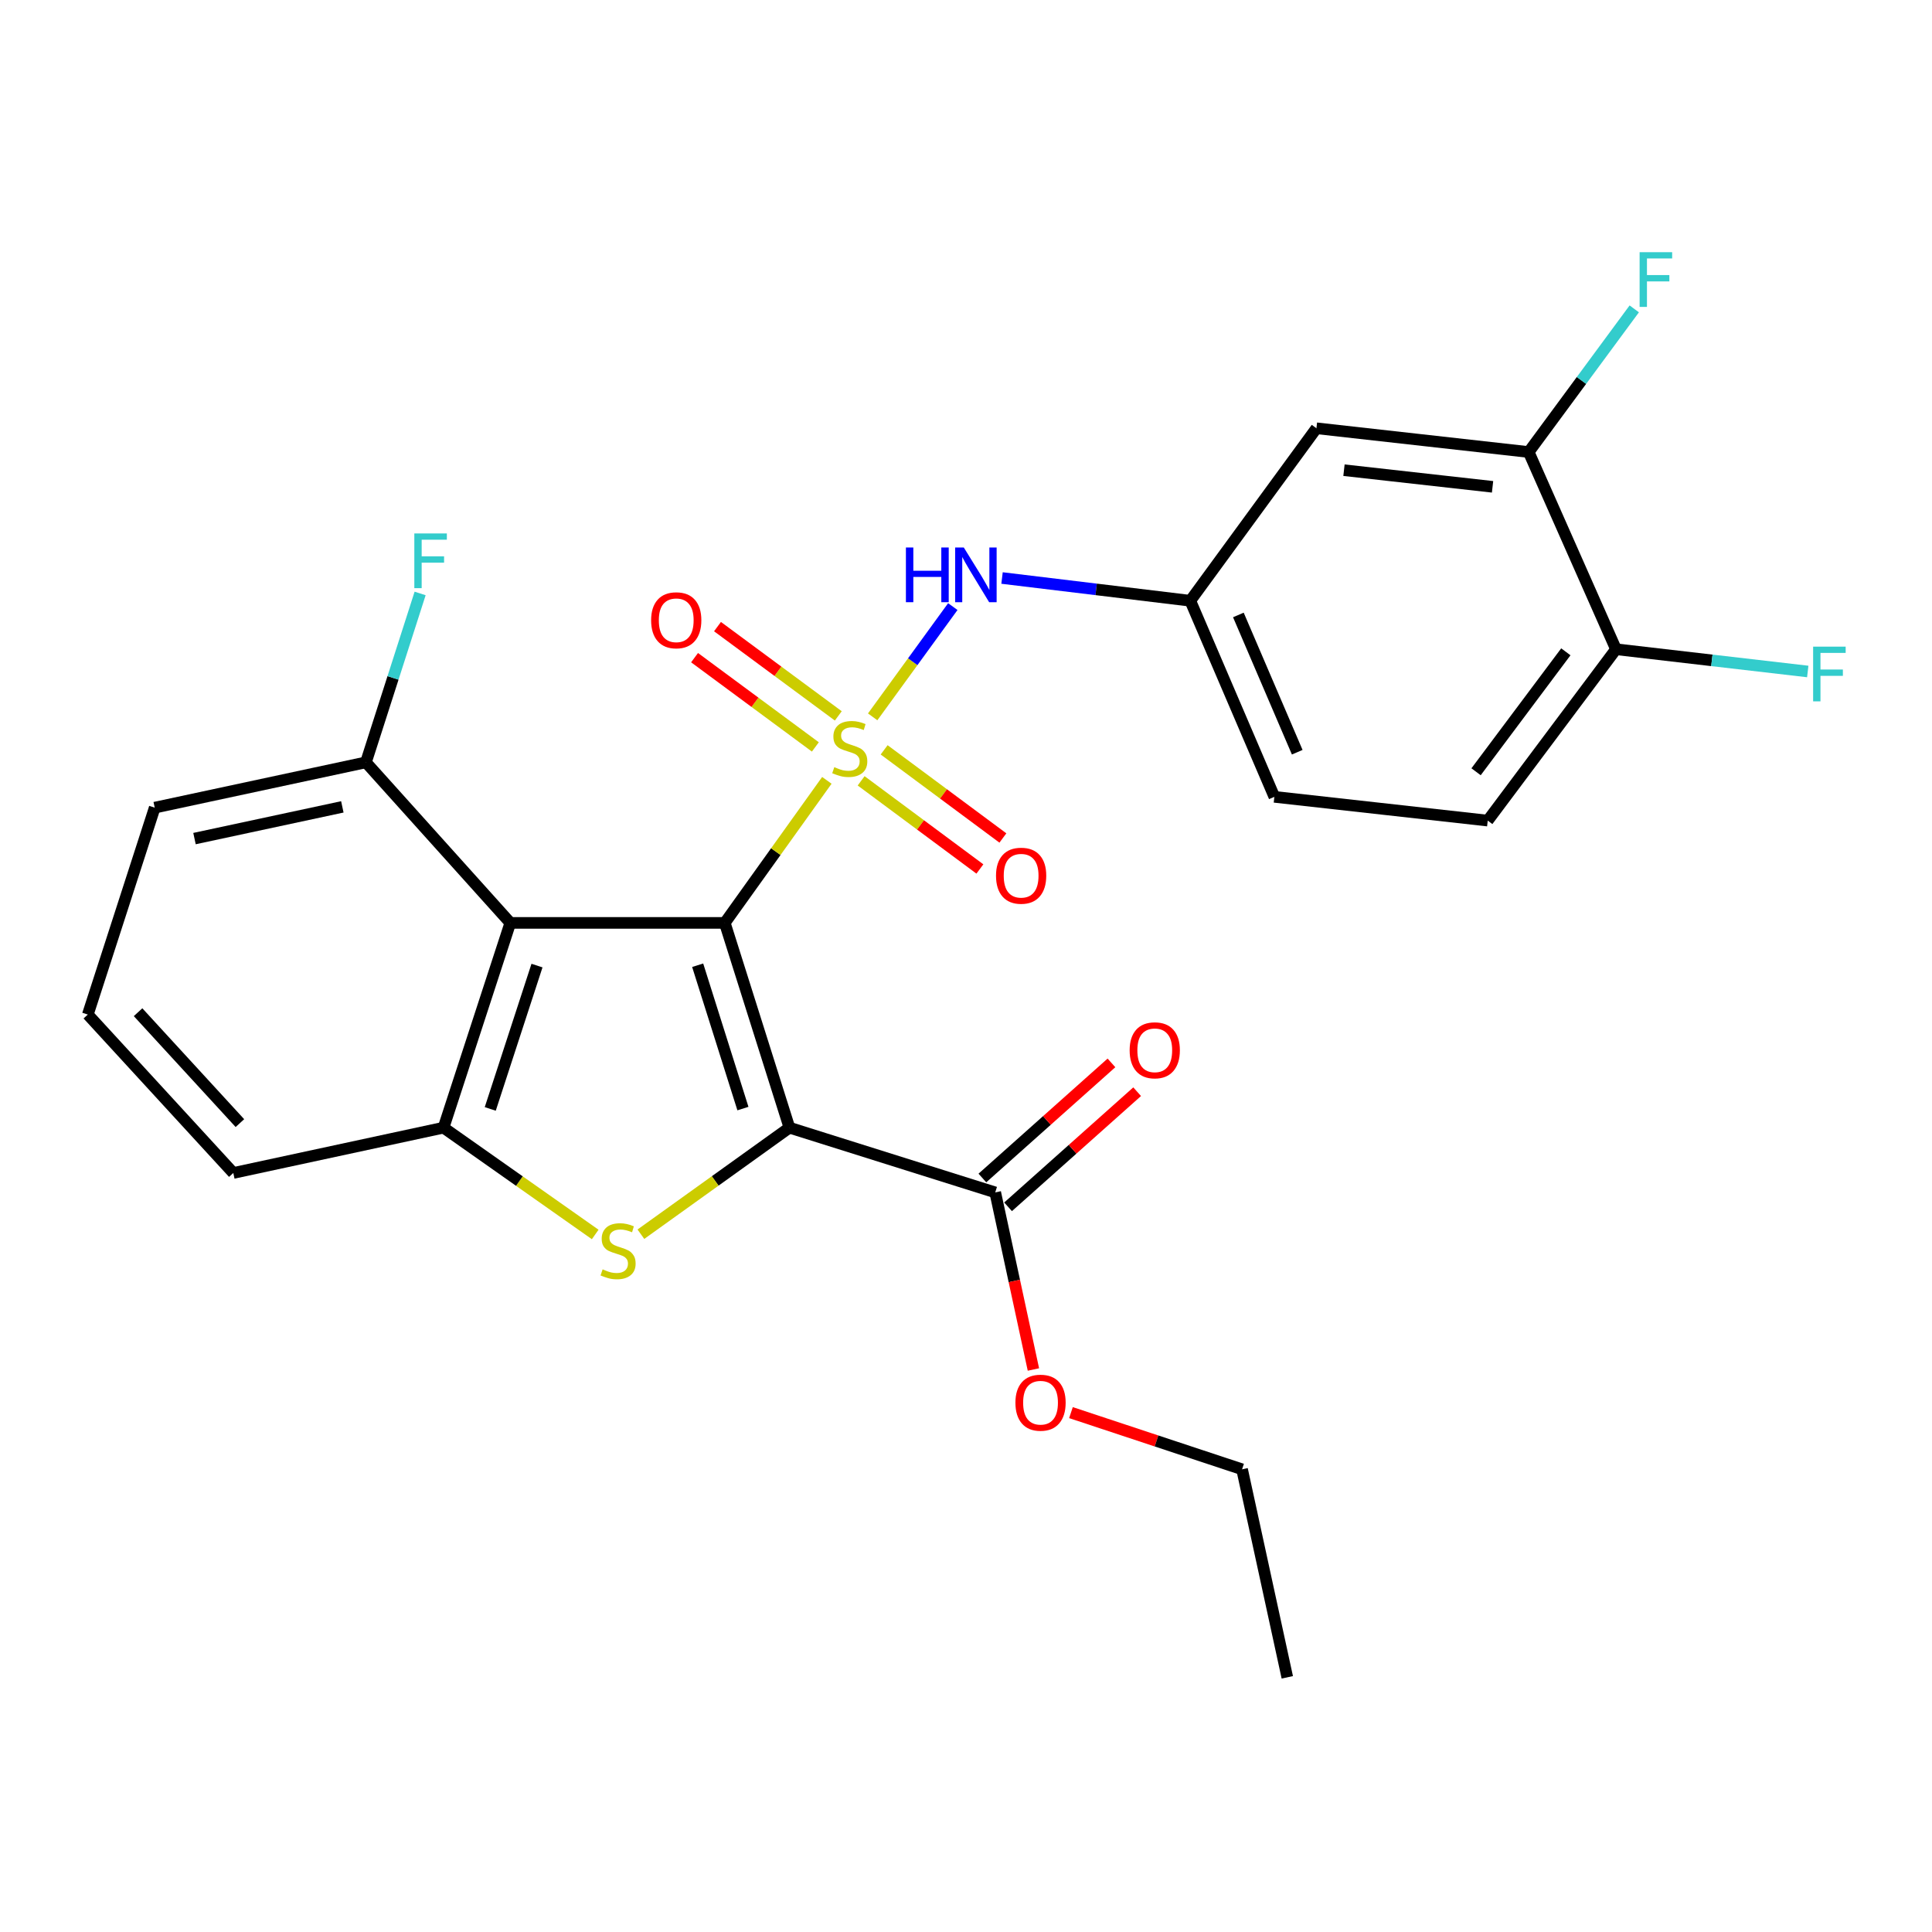 <?xml version='1.0' encoding='iso-8859-1'?>
<svg version='1.1' baseProfile='full'
              xmlns='http://www.w3.org/2000/svg'
                      xmlns:rdkit='http://www.rdkit.org/xml'
                      xmlns:xlink='http://www.w3.org/1999/xlink'
                  xml:space='preserve'
width='1000px' height='1000px' viewBox='0 0 1000 1000'>
<!-- END OF HEADER -->
<rect style='opacity:1.0;fill:#FFFFFF;stroke:none' width='1000' height='1000' x='0' y='0'> </rect>
<path class='bond-0' d='M 375.145,477.691 L 401.562,440.8' style='fill:none;fill-rule:evenodd;stroke:#000000;stroke-width:6px;stroke-linecap:butt;stroke-linejoin:miter;stroke-opacity:1' />
<path class='bond-0' d='M 401.562,440.8 L 427.979,403.909' style='fill:none;fill-rule:evenodd;stroke:#CCCC00;stroke-width:6px;stroke-linecap:butt;stroke-linejoin:miter;stroke-opacity:1' />
<path class='bond-1' d='M 375.145,477.691 L 408.606,583.681' style='fill:none;fill-rule:evenodd;stroke:#000000;stroke-width:6px;stroke-linecap:butt;stroke-linejoin:miter;stroke-opacity:1' />
<path class='bond-1' d='M 361.114,499.604 L 384.537,573.797' style='fill:none;fill-rule:evenodd;stroke:#000000;stroke-width:6px;stroke-linecap:butt;stroke-linejoin:miter;stroke-opacity:1' />
<path class='bond-3' d='M 375.145,477.691 L 264.138,477.691' style='fill:none;fill-rule:evenodd;stroke:#000000;stroke-width:6px;stroke-linecap:butt;stroke-linejoin:miter;stroke-opacity:1' />
<path class='bond-5' d='M 451.693,371.04 L 472.434,342.506' style='fill:none;fill-rule:evenodd;stroke:#CCCC00;stroke-width:6px;stroke-linecap:butt;stroke-linejoin:miter;stroke-opacity:1' />
<path class='bond-5' d='M 472.434,342.506 L 493.174,313.973' style='fill:none;fill-rule:evenodd;stroke:#0000FF;stroke-width:6px;stroke-linecap:butt;stroke-linejoin:miter;stroke-opacity:1' />
<path class='bond-7' d='M 433.902,370.543 L 402.64,347.439' style='fill:none;fill-rule:evenodd;stroke:#CCCC00;stroke-width:6px;stroke-linecap:butt;stroke-linejoin:miter;stroke-opacity:1' />
<path class='bond-7' d='M 402.64,347.439 L 371.377,324.335' style='fill:none;fill-rule:evenodd;stroke:#FF0000;stroke-width:6px;stroke-linecap:butt;stroke-linejoin:miter;stroke-opacity:1' />
<path class='bond-7' d='M 422.029,386.609 L 390.766,363.505' style='fill:none;fill-rule:evenodd;stroke:#CCCC00;stroke-width:6px;stroke-linecap:butt;stroke-linejoin:miter;stroke-opacity:1' />
<path class='bond-7' d='M 390.766,363.505 L 359.504,340.401' style='fill:none;fill-rule:evenodd;stroke:#FF0000;stroke-width:6px;stroke-linecap:butt;stroke-linejoin:miter;stroke-opacity:1' />
<path class='bond-8' d='M 445.726,404.16 L 476.458,426.97' style='fill:none;fill-rule:evenodd;stroke:#CCCC00;stroke-width:6px;stroke-linecap:butt;stroke-linejoin:miter;stroke-opacity:1' />
<path class='bond-8' d='M 476.458,426.97 L 507.19,449.781' style='fill:none;fill-rule:evenodd;stroke:#FF0000;stroke-width:6px;stroke-linecap:butt;stroke-linejoin:miter;stroke-opacity:1' />
<path class='bond-8' d='M 457.632,388.118 L 488.364,410.929' style='fill:none;fill-rule:evenodd;stroke:#CCCC00;stroke-width:6px;stroke-linecap:butt;stroke-linejoin:miter;stroke-opacity:1' />
<path class='bond-8' d='M 488.364,410.929 L 519.096,433.74' style='fill:none;fill-rule:evenodd;stroke:#FF0000;stroke-width:6px;stroke-linecap:butt;stroke-linejoin:miter;stroke-opacity:1' />
<path class='bond-2' d='M 408.606,583.681 L 370.167,611.254' style='fill:none;fill-rule:evenodd;stroke:#000000;stroke-width:6px;stroke-linecap:butt;stroke-linejoin:miter;stroke-opacity:1' />
<path class='bond-2' d='M 370.167,611.254 L 331.727,638.827' style='fill:none;fill-rule:evenodd;stroke:#CCCC00;stroke-width:6px;stroke-linecap:butt;stroke-linejoin:miter;stroke-opacity:1' />
<path class='bond-6' d='M 408.606,583.681 L 515.129,617.187' style='fill:none;fill-rule:evenodd;stroke:#000000;stroke-width:6px;stroke-linecap:butt;stroke-linejoin:miter;stroke-opacity:1' />
<path class='bond-26' d='M 308.076,638.958 L 268.827,611.32' style='fill:none;fill-rule:evenodd;stroke:#CCCC00;stroke-width:6px;stroke-linecap:butt;stroke-linejoin:miter;stroke-opacity:1' />
<path class='bond-26' d='M 268.827,611.32 L 229.578,583.681' style='fill:none;fill-rule:evenodd;stroke:#000000;stroke-width:6px;stroke-linecap:butt;stroke-linejoin:miter;stroke-opacity:1' />
<path class='bond-4' d='M 264.138,477.691 L 229.578,583.681' style='fill:none;fill-rule:evenodd;stroke:#000000;stroke-width:6px;stroke-linecap:butt;stroke-linejoin:miter;stroke-opacity:1' />
<path class='bond-4' d='M 277.947,499.783 L 253.755,573.976' style='fill:none;fill-rule:evenodd;stroke:#000000;stroke-width:6px;stroke-linecap:butt;stroke-linejoin:miter;stroke-opacity:1' />
<path class='bond-11' d='M 264.138,477.691 L 189.401,394.586' style='fill:none;fill-rule:evenodd;stroke:#000000;stroke-width:6px;stroke-linecap:butt;stroke-linejoin:miter;stroke-opacity:1' />
<path class='bond-21' d='M 229.578,583.681 L 120.757,607.132' style='fill:none;fill-rule:evenodd;stroke:#000000;stroke-width:6px;stroke-linecap:butt;stroke-linejoin:miter;stroke-opacity:1' />
<path class='bond-12' d='M 518.653,299.176 L 567.372,305.062' style='fill:none;fill-rule:evenodd;stroke:#0000FF;stroke-width:6px;stroke-linecap:butt;stroke-linejoin:miter;stroke-opacity:1' />
<path class='bond-12' d='M 567.372,305.062 L 616.092,310.948' style='fill:none;fill-rule:evenodd;stroke:#000000;stroke-width:6px;stroke-linecap:butt;stroke-linejoin:miter;stroke-opacity:1' />
<path class='bond-14' d='M 521.777,624.642 L 555.18,594.853' style='fill:none;fill-rule:evenodd;stroke:#000000;stroke-width:6px;stroke-linecap:butt;stroke-linejoin:miter;stroke-opacity:1' />
<path class='bond-14' d='M 555.18,594.853 L 588.584,565.064' style='fill:none;fill-rule:evenodd;stroke:#FF0000;stroke-width:6px;stroke-linecap:butt;stroke-linejoin:miter;stroke-opacity:1' />
<path class='bond-14' d='M 508.481,609.732 L 541.884,579.943' style='fill:none;fill-rule:evenodd;stroke:#000000;stroke-width:6px;stroke-linecap:butt;stroke-linejoin:miter;stroke-opacity:1' />
<path class='bond-14' d='M 541.884,579.943 L 575.287,550.154' style='fill:none;fill-rule:evenodd;stroke:#FF0000;stroke-width:6px;stroke-linecap:butt;stroke-linejoin:miter;stroke-opacity:1' />
<path class='bond-17' d='M 515.129,617.187 L 525.011,663.019' style='fill:none;fill-rule:evenodd;stroke:#000000;stroke-width:6px;stroke-linecap:butt;stroke-linejoin:miter;stroke-opacity:1' />
<path class='bond-17' d='M 525.011,663.019 L 534.893,708.85' style='fill:none;fill-rule:evenodd;stroke:#FF0000;stroke-width:6px;stroke-linecap:butt;stroke-linejoin:miter;stroke-opacity:1' />
<path class='bond-9' d='M 791.247,233.969 L 681.384,221.672' style='fill:none;fill-rule:evenodd;stroke:#000000;stroke-width:6px;stroke-linecap:butt;stroke-linejoin:miter;stroke-opacity:1' />
<path class='bond-9' d='M 772.545,251.978 L 695.641,243.37' style='fill:none;fill-rule:evenodd;stroke:#000000;stroke-width:6px;stroke-linecap:butt;stroke-linejoin:miter;stroke-opacity:1' />
<path class='bond-16' d='M 791.247,233.969 L 818.568,196.921' style='fill:none;fill-rule:evenodd;stroke:#000000;stroke-width:6px;stroke-linecap:butt;stroke-linejoin:miter;stroke-opacity:1' />
<path class='bond-16' d='M 818.568,196.921 L 845.89,159.872' style='fill:none;fill-rule:evenodd;stroke:#33CCCC;stroke-width:6px;stroke-linecap:butt;stroke-linejoin:miter;stroke-opacity:1' />
<path class='bond-28' d='M 791.247,233.969 L 836.429,336.042' style='fill:none;fill-rule:evenodd;stroke:#000000;stroke-width:6px;stroke-linecap:butt;stroke-linejoin:miter;stroke-opacity:1' />
<path class='bond-10' d='M 681.384,221.672 L 616.092,310.948' style='fill:none;fill-rule:evenodd;stroke:#000000;stroke-width:6px;stroke-linecap:butt;stroke-linejoin:miter;stroke-opacity:1' />
<path class='bond-19' d='M 189.401,394.586 L 203.426,350.878' style='fill:none;fill-rule:evenodd;stroke:#000000;stroke-width:6px;stroke-linecap:butt;stroke-linejoin:miter;stroke-opacity:1' />
<path class='bond-19' d='M 203.426,350.878 L 217.452,307.171' style='fill:none;fill-rule:evenodd;stroke:#33CCCC;stroke-width:6px;stroke-linecap:butt;stroke-linejoin:miter;stroke-opacity:1' />
<path class='bond-23' d='M 189.401,394.586 L 80.082,418.037' style='fill:none;fill-rule:evenodd;stroke:#000000;stroke-width:6px;stroke-linecap:butt;stroke-linejoin:miter;stroke-opacity:1' />
<path class='bond-23' d='M 177.193,417.636 L 100.67,434.052' style='fill:none;fill-rule:evenodd;stroke:#000000;stroke-width:6px;stroke-linecap:butt;stroke-linejoin:miter;stroke-opacity:1' />
<path class='bond-18' d='M 616.092,310.948 L 659.609,412.443' style='fill:none;fill-rule:evenodd;stroke:#000000;stroke-width:6px;stroke-linecap:butt;stroke-linejoin:miter;stroke-opacity:1' />
<path class='bond-18' d='M 640.98,318.3 L 671.442,389.347' style='fill:none;fill-rule:evenodd;stroke:#000000;stroke-width:6px;stroke-linecap:butt;stroke-linejoin:miter;stroke-opacity:1' />
<path class='bond-13' d='M 836.429,336.042 L 770.049,424.74' style='fill:none;fill-rule:evenodd;stroke:#000000;stroke-width:6px;stroke-linecap:butt;stroke-linejoin:miter;stroke-opacity:1' />
<path class='bond-13' d='M 810.478,337.377 L 764.012,399.466' style='fill:none;fill-rule:evenodd;stroke:#000000;stroke-width:6px;stroke-linecap:butt;stroke-linejoin:miter;stroke-opacity:1' />
<path class='bond-20' d='M 836.429,336.042 L 886.06,341.801' style='fill:none;fill-rule:evenodd;stroke:#000000;stroke-width:6px;stroke-linecap:butt;stroke-linejoin:miter;stroke-opacity:1' />
<path class='bond-20' d='M 886.06,341.801 L 935.691,347.561' style='fill:none;fill-rule:evenodd;stroke:#33CCCC;stroke-width:6px;stroke-linecap:butt;stroke-linejoin:miter;stroke-opacity:1' />
<path class='bond-15' d='M 770.049,424.74 L 659.609,412.443' style='fill:none;fill-rule:evenodd;stroke:#000000;stroke-width:6px;stroke-linecap:butt;stroke-linejoin:miter;stroke-opacity:1' />
<path class='bond-24' d='M 554.327,731.169 L 598.611,745.841' style='fill:none;fill-rule:evenodd;stroke:#FF0000;stroke-width:6px;stroke-linecap:butt;stroke-linejoin:miter;stroke-opacity:1' />
<path class='bond-24' d='M 598.611,745.841 L 642.894,760.512' style='fill:none;fill-rule:evenodd;stroke:#000000;stroke-width:6px;stroke-linecap:butt;stroke-linejoin:miter;stroke-opacity:1' />
<path class='bond-27' d='M 120.757,607.132 L 45.455,525.126' style='fill:none;fill-rule:evenodd;stroke:#000000;stroke-width:6px;stroke-linecap:butt;stroke-linejoin:miter;stroke-opacity:1' />
<path class='bond-27' d='M 124.177,581.319 L 71.465,523.915' style='fill:none;fill-rule:evenodd;stroke:#000000;stroke-width:6px;stroke-linecap:butt;stroke-linejoin:miter;stroke-opacity:1' />
<path class='bond-22' d='M 45.455,525.126 L 80.082,418.037' style='fill:none;fill-rule:evenodd;stroke:#000000;stroke-width:6px;stroke-linecap:butt;stroke-linejoin:miter;stroke-opacity:1' />
<path class='bond-25' d='M 642.894,760.512 L 666.301,868.178' style='fill:none;fill-rule:evenodd;stroke:#000000;stroke-width:6px;stroke-linecap:butt;stroke-linejoin:miter;stroke-opacity:1' />
<path  class='atom-1' d='M 431.837 397.07
Q 432.157 397.19, 433.477 397.75
Q 434.797 398.31, 436.237 398.67
Q 437.717 398.99, 439.157 398.99
Q 441.837 398.99, 443.397 397.71
Q 444.957 396.39, 444.957 394.11
Q 444.957 392.55, 444.157 391.59
Q 443.397 390.63, 442.197 390.11
Q 440.997 389.59, 438.997 388.99
Q 436.477 388.23, 434.957 387.51
Q 433.477 386.79, 432.397 385.27
Q 431.357 383.75, 431.357 381.19
Q 431.357 377.63, 433.757 375.43
Q 436.197 373.23, 440.997 373.23
Q 444.277 373.23, 447.997 374.79
L 447.077 377.87
Q 443.677 376.47, 441.117 376.47
Q 438.357 376.47, 436.837 377.63
Q 435.317 378.75, 435.357 380.71
Q 435.357 382.23, 436.117 383.15
Q 436.917 384.07, 438.037 384.59
Q 439.197 385.11, 441.117 385.71
Q 443.677 386.51, 445.197 387.31
Q 446.717 388.11, 447.797 389.75
Q 448.917 391.35, 448.917 394.11
Q 448.917 398.03, 446.277 400.15
Q 443.677 402.23, 439.317 402.23
Q 436.797 402.23, 434.877 401.67
Q 432.997 401.15, 430.757 400.23
L 431.837 397.07
' fill='#CCCC00'/>
<path  class='atom-3' d='M 311.919 657.017
Q 312.239 657.137, 313.559 657.697
Q 314.879 658.257, 316.319 658.617
Q 317.799 658.937, 319.239 658.937
Q 321.919 658.937, 323.479 657.657
Q 325.039 656.337, 325.039 654.057
Q 325.039 652.497, 324.239 651.537
Q 323.479 650.577, 322.279 650.057
Q 321.079 649.537, 319.079 648.937
Q 316.559 648.177, 315.039 647.457
Q 313.559 646.737, 312.479 645.217
Q 311.439 643.697, 311.439 641.137
Q 311.439 637.577, 313.839 635.377
Q 316.279 633.177, 321.079 633.177
Q 324.359 633.177, 328.079 634.737
L 327.159 637.817
Q 323.759 636.417, 321.199 636.417
Q 318.439 636.417, 316.919 637.577
Q 315.399 638.697, 315.439 640.657
Q 315.439 642.177, 316.199 643.097
Q 316.999 644.017, 318.119 644.537
Q 319.279 645.057, 321.199 645.657
Q 323.759 646.457, 325.279 647.257
Q 326.799 648.057, 327.879 649.697
Q 328.999 651.297, 328.999 654.057
Q 328.999 657.977, 326.359 660.097
Q 323.759 662.177, 319.399 662.177
Q 316.879 662.177, 314.959 661.617
Q 313.079 661.097, 310.839 660.177
L 311.919 657.017
' fill='#CCCC00'/>
<path  class='atom-6' d='M 468.898 283.381
L 472.738 283.381
L 472.738 295.421
L 487.218 295.421
L 487.218 283.381
L 491.058 283.381
L 491.058 311.701
L 487.218 311.701
L 487.218 298.621
L 472.738 298.621
L 472.738 311.701
L 468.898 311.701
L 468.898 283.381
' fill='#0000FF'/>
<path  class='atom-6' d='M 498.858 283.381
L 508.138 298.381
Q 509.058 299.861, 510.538 302.541
Q 512.018 305.221, 512.098 305.381
L 512.098 283.381
L 515.858 283.381
L 515.858 311.701
L 511.978 311.701
L 502.018 295.301
Q 500.858 293.381, 499.618 291.181
Q 498.418 288.981, 498.058 288.301
L 498.058 311.701
L 494.378 311.701
L 494.378 283.381
L 498.858 283.381
' fill='#0000FF'/>
<path  class='atom-8' d='M 337.018 321.05
Q 337.018 314.25, 340.378 310.45
Q 343.738 306.65, 350.018 306.65
Q 356.298 306.65, 359.658 310.45
Q 363.018 314.25, 363.018 321.05
Q 363.018 327.93, 359.618 331.85
Q 356.218 335.73, 350.018 335.73
Q 343.778 335.73, 340.378 331.85
Q 337.018 327.97, 337.018 321.05
M 350.018 332.53
Q 354.338 332.53, 356.658 329.65
Q 359.018 326.73, 359.018 321.05
Q 359.018 315.49, 356.658 312.69
Q 354.338 309.85, 350.018 309.85
Q 345.698 309.85, 343.338 312.65
Q 341.018 315.45, 341.018 321.05
Q 341.018 326.77, 343.338 329.65
Q 345.698 332.53, 350.018 332.53
' fill='#FF0000'/>
<path  class='atom-9' d='M 515.536 453.266
Q 515.536 446.466, 518.896 442.666
Q 522.256 438.866, 528.536 438.866
Q 534.816 438.866, 538.176 442.666
Q 541.536 446.466, 541.536 453.266
Q 541.536 460.146, 538.136 464.066
Q 534.736 467.946, 528.536 467.946
Q 522.296 467.946, 518.896 464.066
Q 515.536 460.186, 515.536 453.266
M 528.536 464.746
Q 532.856 464.746, 535.176 461.866
Q 537.536 458.946, 537.536 453.266
Q 537.536 447.706, 535.176 444.906
Q 532.856 442.066, 528.536 442.066
Q 524.216 442.066, 521.856 444.866
Q 519.536 447.666, 519.536 453.266
Q 519.536 458.986, 521.856 461.866
Q 524.216 464.746, 528.536 464.746
' fill='#FF0000'/>
<path  class='atom-15' d='M 584.701 543.629
Q 584.701 536.829, 588.061 533.029
Q 591.421 529.229, 597.701 529.229
Q 603.981 529.229, 607.341 533.029
Q 610.701 536.829, 610.701 543.629
Q 610.701 550.509, 607.301 554.429
Q 603.901 558.309, 597.701 558.309
Q 591.461 558.309, 588.061 554.429
Q 584.701 550.549, 584.701 543.629
M 597.701 555.109
Q 602.021 555.109, 604.341 552.229
Q 606.701 549.309, 606.701 543.629
Q 606.701 538.069, 604.341 535.269
Q 602.021 532.429, 597.701 532.429
Q 593.381 532.429, 591.021 535.229
Q 588.701 538.029, 588.701 543.629
Q 588.701 549.349, 591.021 552.229
Q 593.381 555.109, 597.701 555.109
' fill='#FF0000'/>
<path  class='atom-17' d='M 848.663 130.534
L 865.503 130.534
L 865.503 133.774
L 852.463 133.774
L 852.463 142.374
L 864.063 142.374
L 864.063 145.654
L 852.463 145.654
L 852.463 158.854
L 848.663 158.854
L 848.663 130.534
' fill='#33CCCC'/>
<path  class='atom-18' d='M 525.58 726.032
Q 525.58 719.232, 528.94 715.432
Q 532.3 711.632, 538.58 711.632
Q 544.86 711.632, 548.22 715.432
Q 551.58 719.232, 551.58 726.032
Q 551.58 732.912, 548.18 736.832
Q 544.78 740.712, 538.58 740.712
Q 532.34 740.712, 528.94 736.832
Q 525.58 732.952, 525.58 726.032
M 538.58 737.512
Q 542.9 737.512, 545.22 734.632
Q 547.58 731.712, 547.58 726.032
Q 547.58 720.472, 545.22 717.672
Q 542.9 714.832, 538.58 714.832
Q 534.26 714.832, 531.9 717.632
Q 529.58 720.432, 529.58 726.032
Q 529.58 731.752, 531.9 734.632
Q 534.26 737.512, 538.58 737.512
' fill='#FF0000'/>
<path  class='atom-20' d='M 214.454 276.112
L 231.294 276.112
L 231.294 279.352
L 218.254 279.352
L 218.254 287.952
L 229.854 287.952
L 229.854 291.232
L 218.254 291.232
L 218.254 304.432
L 214.454 304.432
L 214.454 276.112
' fill='#33CCCC'/>
<path  class='atom-21' d='M 938.471 334.7
L 955.311 334.7
L 955.311 337.94
L 942.271 337.94
L 942.271 346.54
L 953.871 346.54
L 953.871 349.82
L 942.271 349.82
L 942.271 363.02
L 938.471 363.02
L 938.471 334.7
' fill='#33CCCC'/>
</svg>
